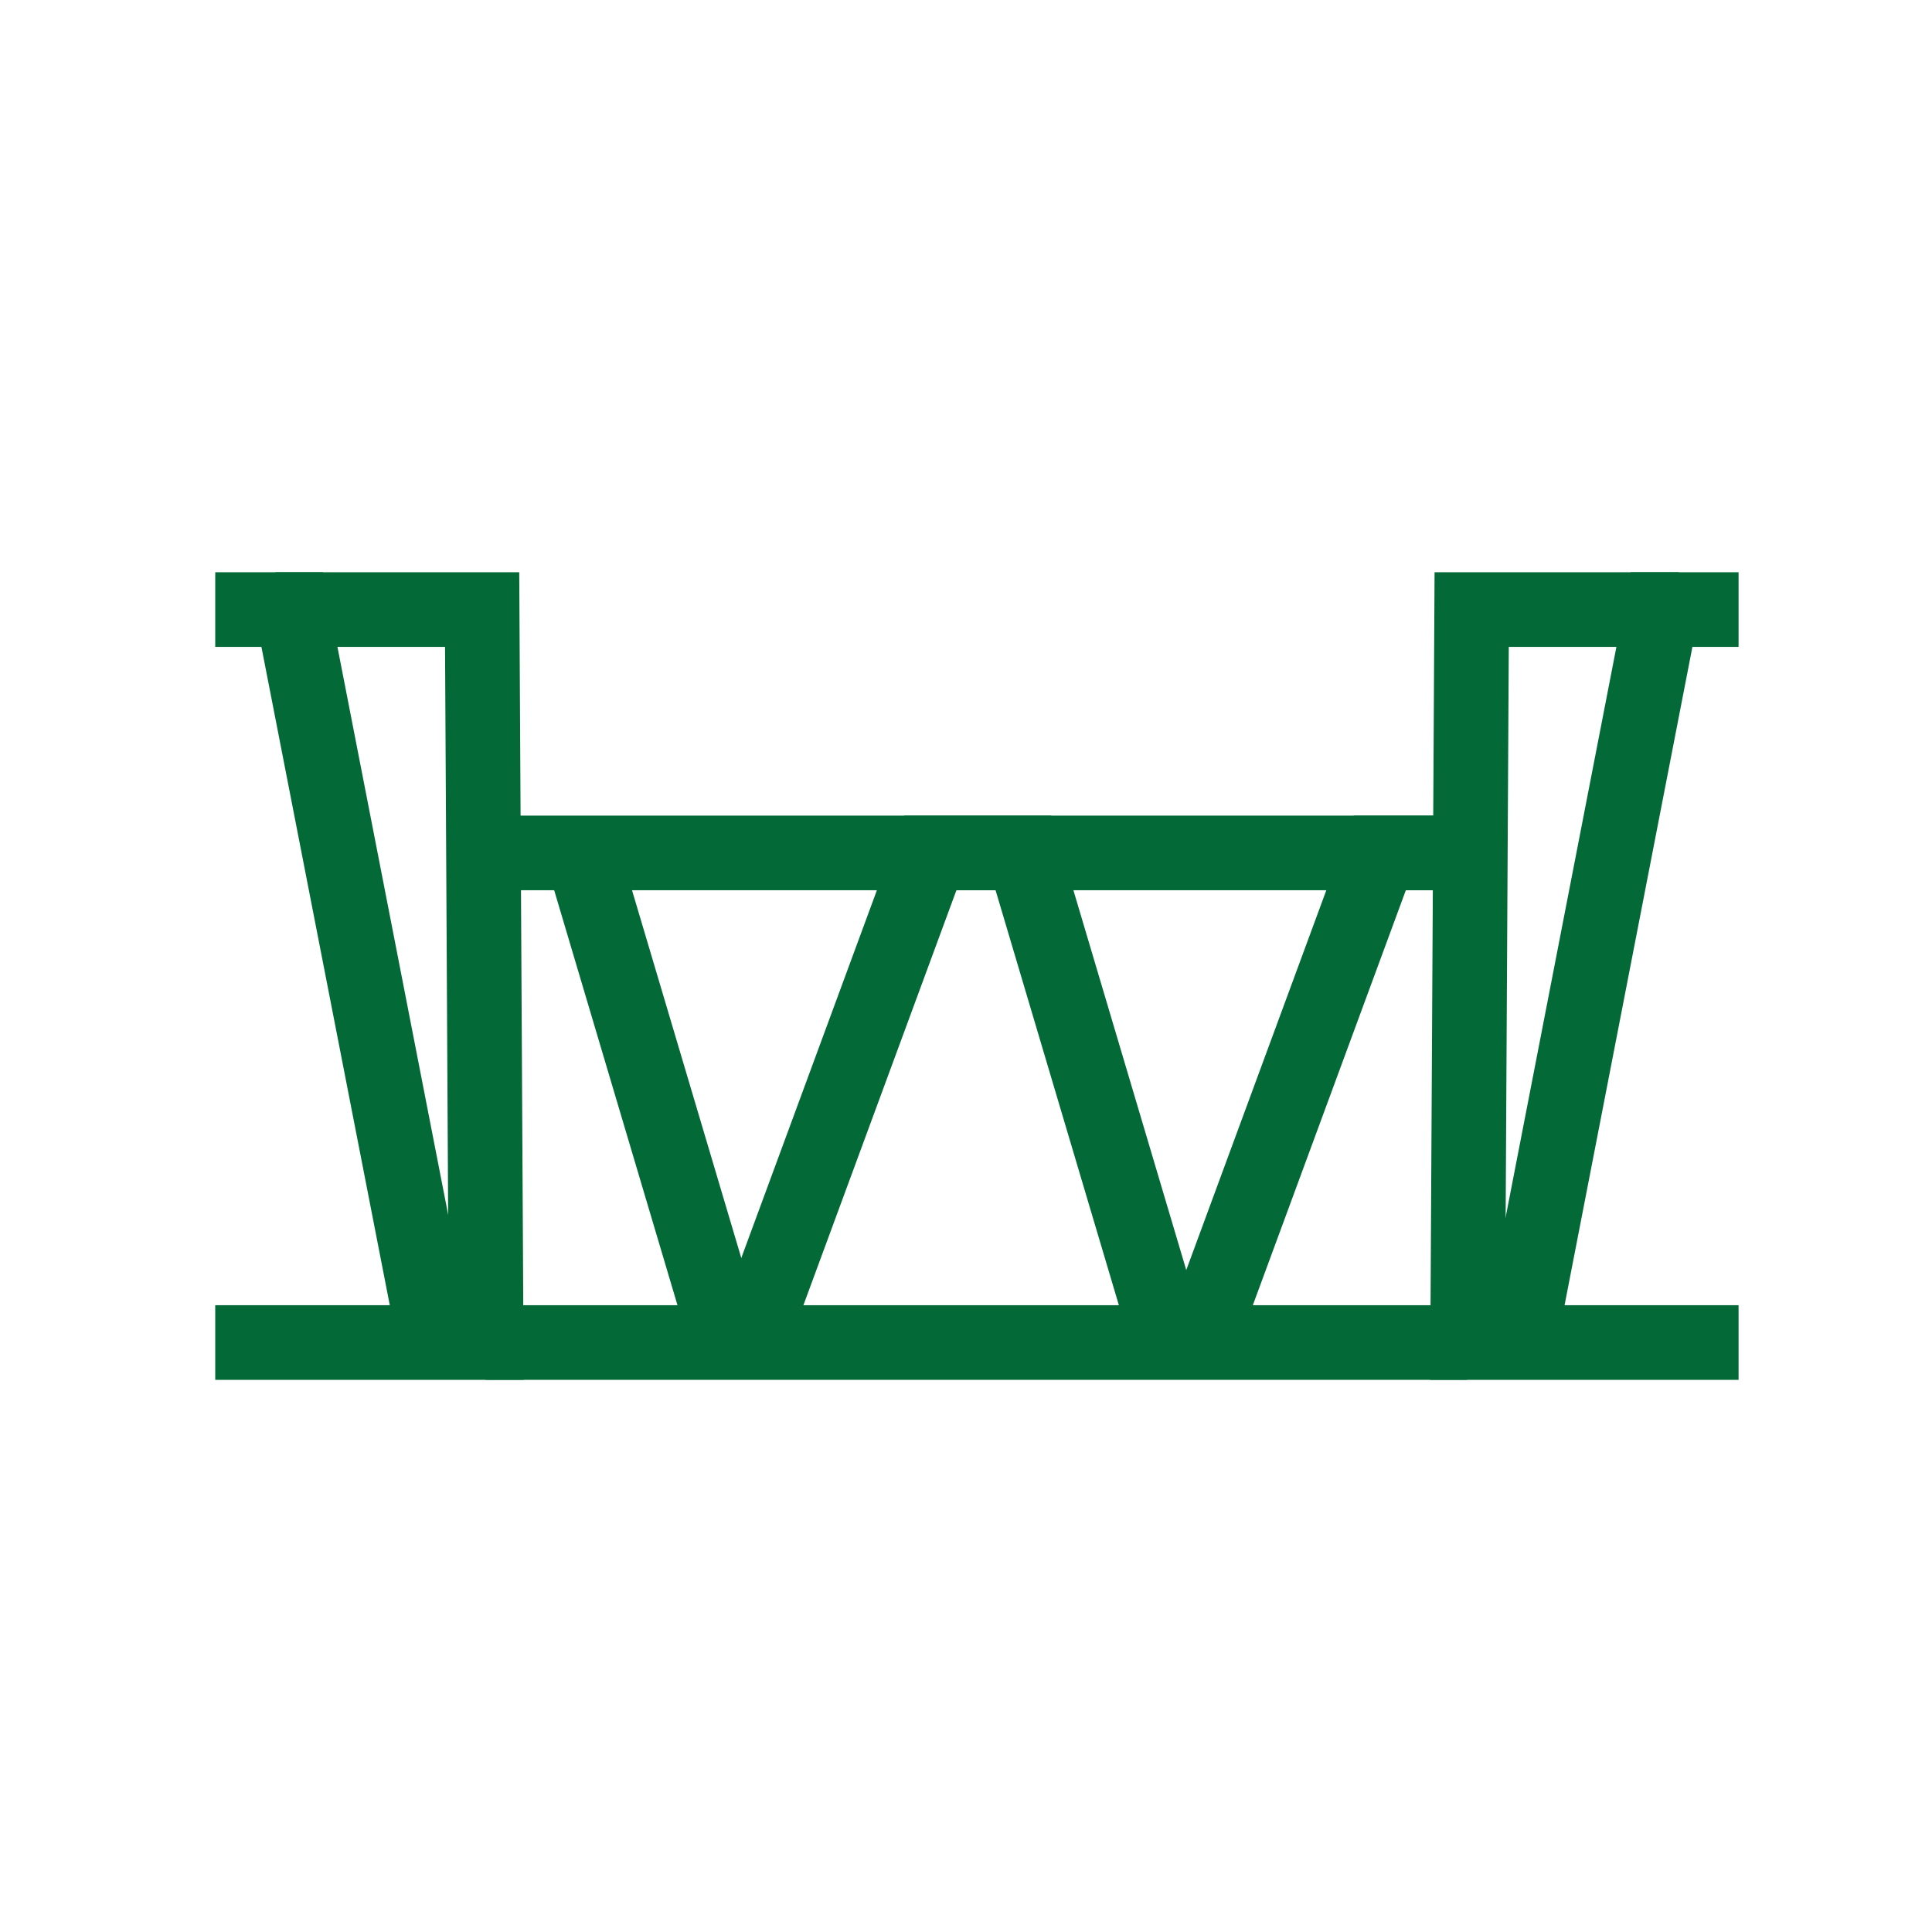 <?xml version="1.0" encoding="UTF-8"?>
<svg xmlns="http://www.w3.org/2000/svg" xmlns:xlink="http://www.w3.org/1999/xlink" viewBox="0 0 33.66 33.66">
  <defs>
    <style>
      .cls-1, .cls-2 {
        fill: none;
      }

      .cls-2 {
        stroke: #036a37;
        stroke-width: 1.3px;
      }

      .cls-2, .cls-3 {
        stroke-miterlimit: 10;
      }

      .cls-3 {
        fill: #fff;
        stroke: #70cddd;
        stroke-width: .39px;
      }

      .cls-4 {
        clip-path: url(#clippath);
      }

      .cls-5 {
        opacity: .5;
      }
    </style>
    <clipPath id="clippath">
      <rect class="cls-1" x="-339.49" y="370.84" width="595" height="595"/>
    </clipPath>
  </defs>
  <g id="Iso_grid" data-name="Iso grid">
    <g class="cls-4">
      <g class="cls-5">
        <g>
          <line class="cls-3" x1="-250.16" y1="21.37" x2="670.39" y2="552.85"/>
          <line class="cls-3" x1="-242.77" y1="8.57" x2="677.78" y2="540.05"/>
          <line class="cls-3" x1="-235.38" y1="-4.23" x2="685.17" y2="527.25"/>
          <line class="cls-3" x1="-227.99" y1="-17.03" x2="692.56" y2="514.45"/>
          <line class="cls-3" x1="-220.6" y1="-29.83" x2="699.95" y2="501.65"/>
          <line class="cls-3" x1="-213.21" y1="-42.62" x2="707.34" y2="488.85"/>
          <line class="cls-3" x1="-205.82" y1="-55.42" x2="714.73" y2="476.05"/>
          <line class="cls-3" x1="-198.43" y1="-68.22" x2="722.12" y2="463.25"/>
          <line class="cls-3" x1="-191.04" y1="-81.02" x2="729.51" y2="450.45"/>
          <line class="cls-3" x1="-183.65" y1="-93.82" x2="736.9" y2="437.66"/>
          <line class="cls-3" x1="-176.26" y1="-106.62" x2="744.29" y2="424.86"/>
          <line class="cls-3" x1="-168.87" y1="-119.42" x2="751.68" y2="412.06"/>
          <line class="cls-3" x1="-161.48" y1="-132.22" x2="759.07" y2="399.26"/>
          <line class="cls-3" x1="-154.09" y1="-145.02" x2="766.46" y2="386.46"/>
          <line class="cls-3" x1="-146.7" y1="-157.82" x2="773.85" y2="373.66"/>
        </g>
        <g>
          <line class="cls-3" x1="138.33" y1="21.37" x2="-782.22" y2="552.85"/>
          <line class="cls-3" x1="130.94" y1="8.57" x2="-789.61" y2="540.05"/>
          <line class="cls-3" x1="123.55" y1="-4.23" x2="-797" y2="527.25"/>
          <line class="cls-3" x1="116.16" y1="-17.03" x2="-804.39" y2="514.45"/>
          <line class="cls-3" x1="108.77" y1="-29.83" x2="-811.78" y2="501.65"/>
          <line class="cls-3" x1="101.38" y1="-42.62" x2="-819.17" y2="488.85"/>
          <line class="cls-3" x1="93.99" y1="-55.42" x2="-826.56" y2="476.05"/>
          <line class="cls-3" x1="86.6" y1="-68.22" x2="-833.95" y2="463.25"/>
          <line class="cls-3" x1="79.21" y1="-81.02" x2="-841.34" y2="450.45"/>
          <line class="cls-3" x1="71.82" y1="-93.82" x2="-848.73" y2="437.66"/>
          <line class="cls-3" x1="64.43" y1="-106.62" x2="-856.11" y2="424.86"/>
          <line class="cls-3" x1="57.04" y1="-119.42" x2="-863.5" y2="412.06"/>
          <line class="cls-3" x1="49.65" y1="-132.22" x2="-870.89" y2="399.26"/>
          <line class="cls-3" x1="42.26" y1="-145.02" x2="-878.28" y2="386.46"/>
          <line class="cls-3" x1="34.87" y1="-157.82" x2="-885.67" y2="373.66"/>
        </g>
      </g>
    </g>
  </g>
  <g id="Layer_2" data-name="Layer 2">
    <g>
      <line class="cls-2" x1="8.18" y1="14.86" x2="25.66" y2="14.86"/>
      <polyline class="cls-2" points="13.12 23.24 16.21 14.86 17.83 14.86 20.32 23.24"/>
      <polyline class="cls-2" points="20.95 23.24 24.04 14.86 25.66 14.86"/>
      <line class="cls-2" x1="10.14" y1="14.86" x2="12.63" y2="23.24"/>
    </g>
    <g>
      <polyline class="cls-2" points="4.8 10.62 4.8 10.62 8.4 10.62 8.47 23.39 4.86 23.39 3.75 23.39"/>
      <polyline class="cls-2" points="7.58 23.39 5.09 10.62 4.8 10.62 4.27 10.62 3.75 10.62"/>
    </g>
    <g>
      <polyline class="cls-2" points="29.25 10.62 29.25 10.62 25.64 10.62 25.57 23.39 29.18 23.39 30.29 23.39"/>
      <polyline class="cls-2" points="26.47 23.39 28.95 10.62 29.25 10.62 29.77 10.62 30.29 10.62"/>
    </g>
    <line class="cls-2" x1="8.46" y1="23.39" x2="25.56" y2="23.39"/>
  </g>
</svg>